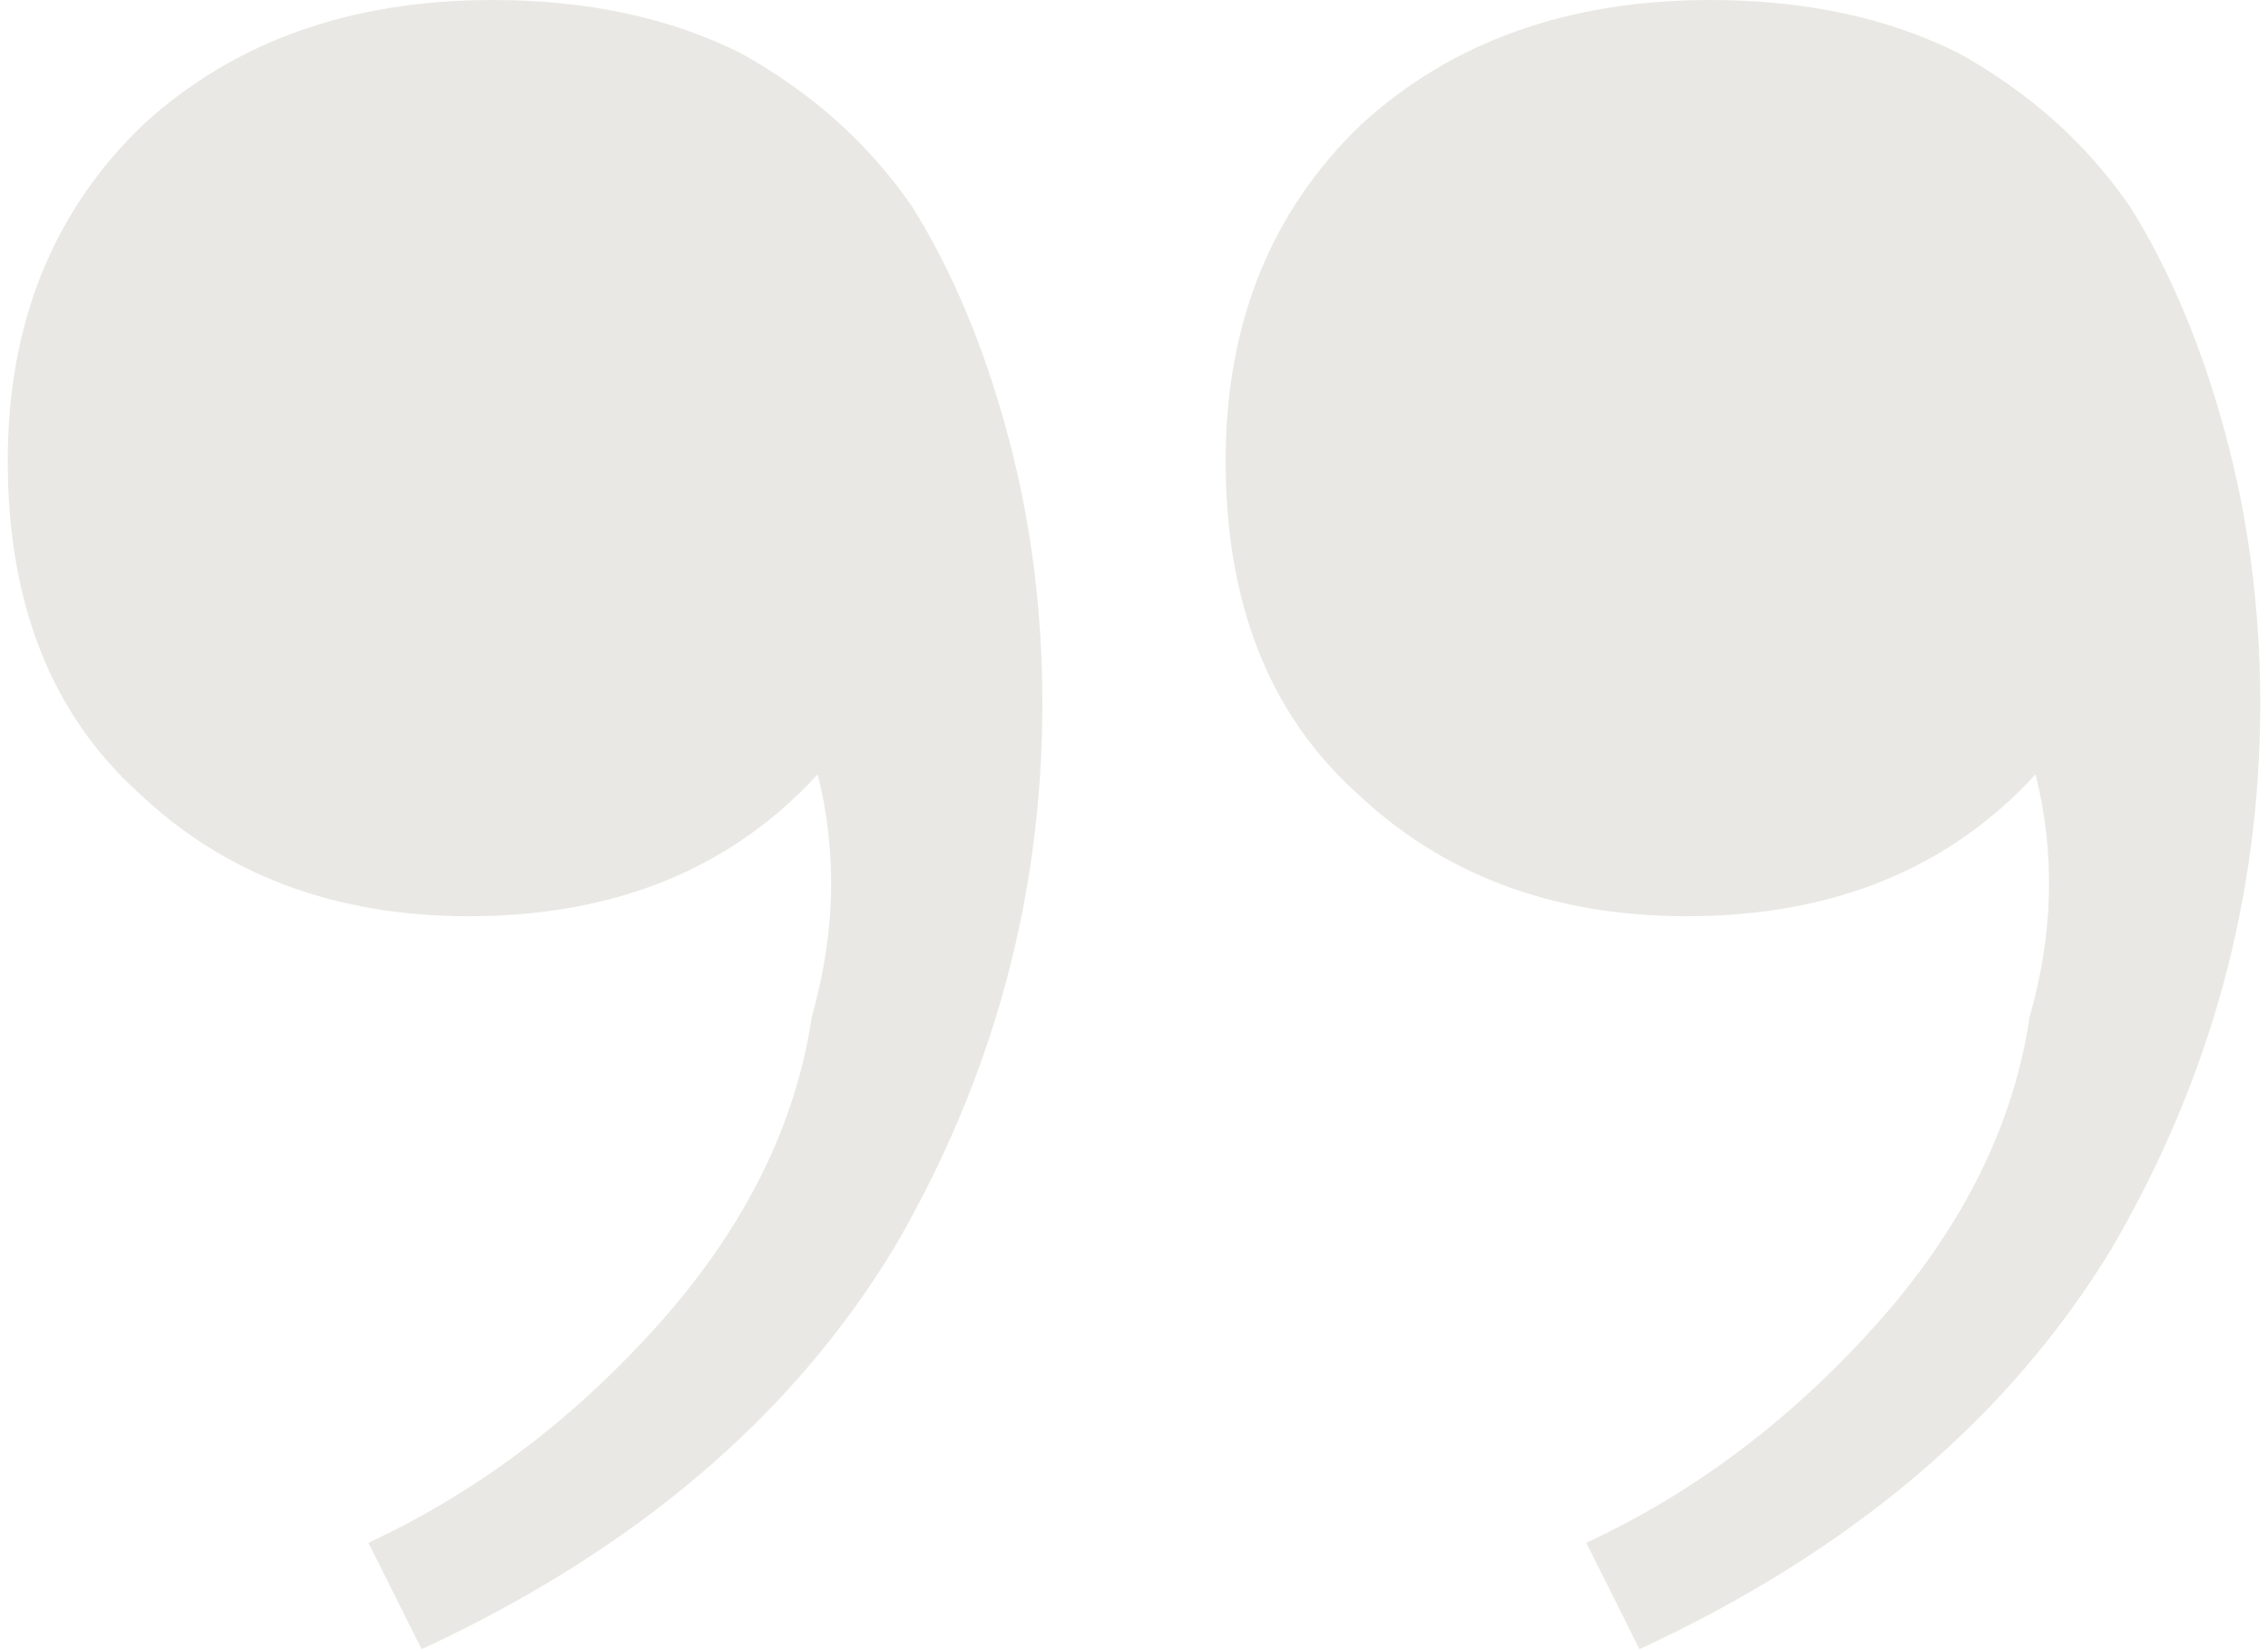 <svg width="88" height="64" viewBox="0 0 88 64" fill="none" xmlns="http://www.w3.org/2000/svg">
<path id="&#226;&#128;&#156;" d="M66.366 -1.86502e-06C70.036 -1.54416e-06 73.248 0.688 76 2.065C78.753 3.594 80.97 5.582 82.653 8.029C84.182 10.476 85.405 13.381 86.323 16.745C87.24 20.11 87.699 23.627 87.699 27.297C87.699 34.791 85.788 41.826 81.965 48.401C77.988 54.977 71.871 60.177 63.613 64L61.549 59.871C65.831 57.883 69.654 54.977 73.018 51.154C76.23 47.484 78.141 43.584 78.753 39.455C79.671 36.244 79.747 33.109 78.982 30.05C75.618 33.72 71.107 35.556 65.448 35.556C60.249 35.556 55.967 33.95 52.602 30.738C49.238 27.68 47.556 23.398 47.556 17.892C47.556 12.54 49.315 8.182 52.832 4.817C56.349 1.606 60.861 -2.34631e-06 66.366 -1.86502e-06ZM19.111 -5.99614e-06C22.782 -5.67527e-06 25.993 0.688 28.746 2.065C31.498 3.594 33.716 5.582 35.398 8.029C36.927 10.476 38.151 13.381 39.068 16.745C39.986 20.11 40.445 23.627 40.445 27.297C40.445 34.791 38.533 41.826 34.71 48.401C30.734 54.977 24.617 60.177 16.359 64L14.294 59.871C18.576 57.883 22.399 54.977 25.764 51.154C28.975 47.484 30.887 43.584 31.498 39.455C32.416 36.244 32.492 33.109 31.728 30.05C28.363 33.72 23.852 35.556 18.194 35.556C12.994 35.556 8.712 33.95 5.348 30.738C1.984 27.68 0.301 23.398 0.301 17.892C0.301 12.54 2.06 8.182 5.577 4.817C9.095 1.606 13.606 -6.47743e-06 19.111 -5.99614e-06Z" fill="#E9E8E4"/>
</svg>
